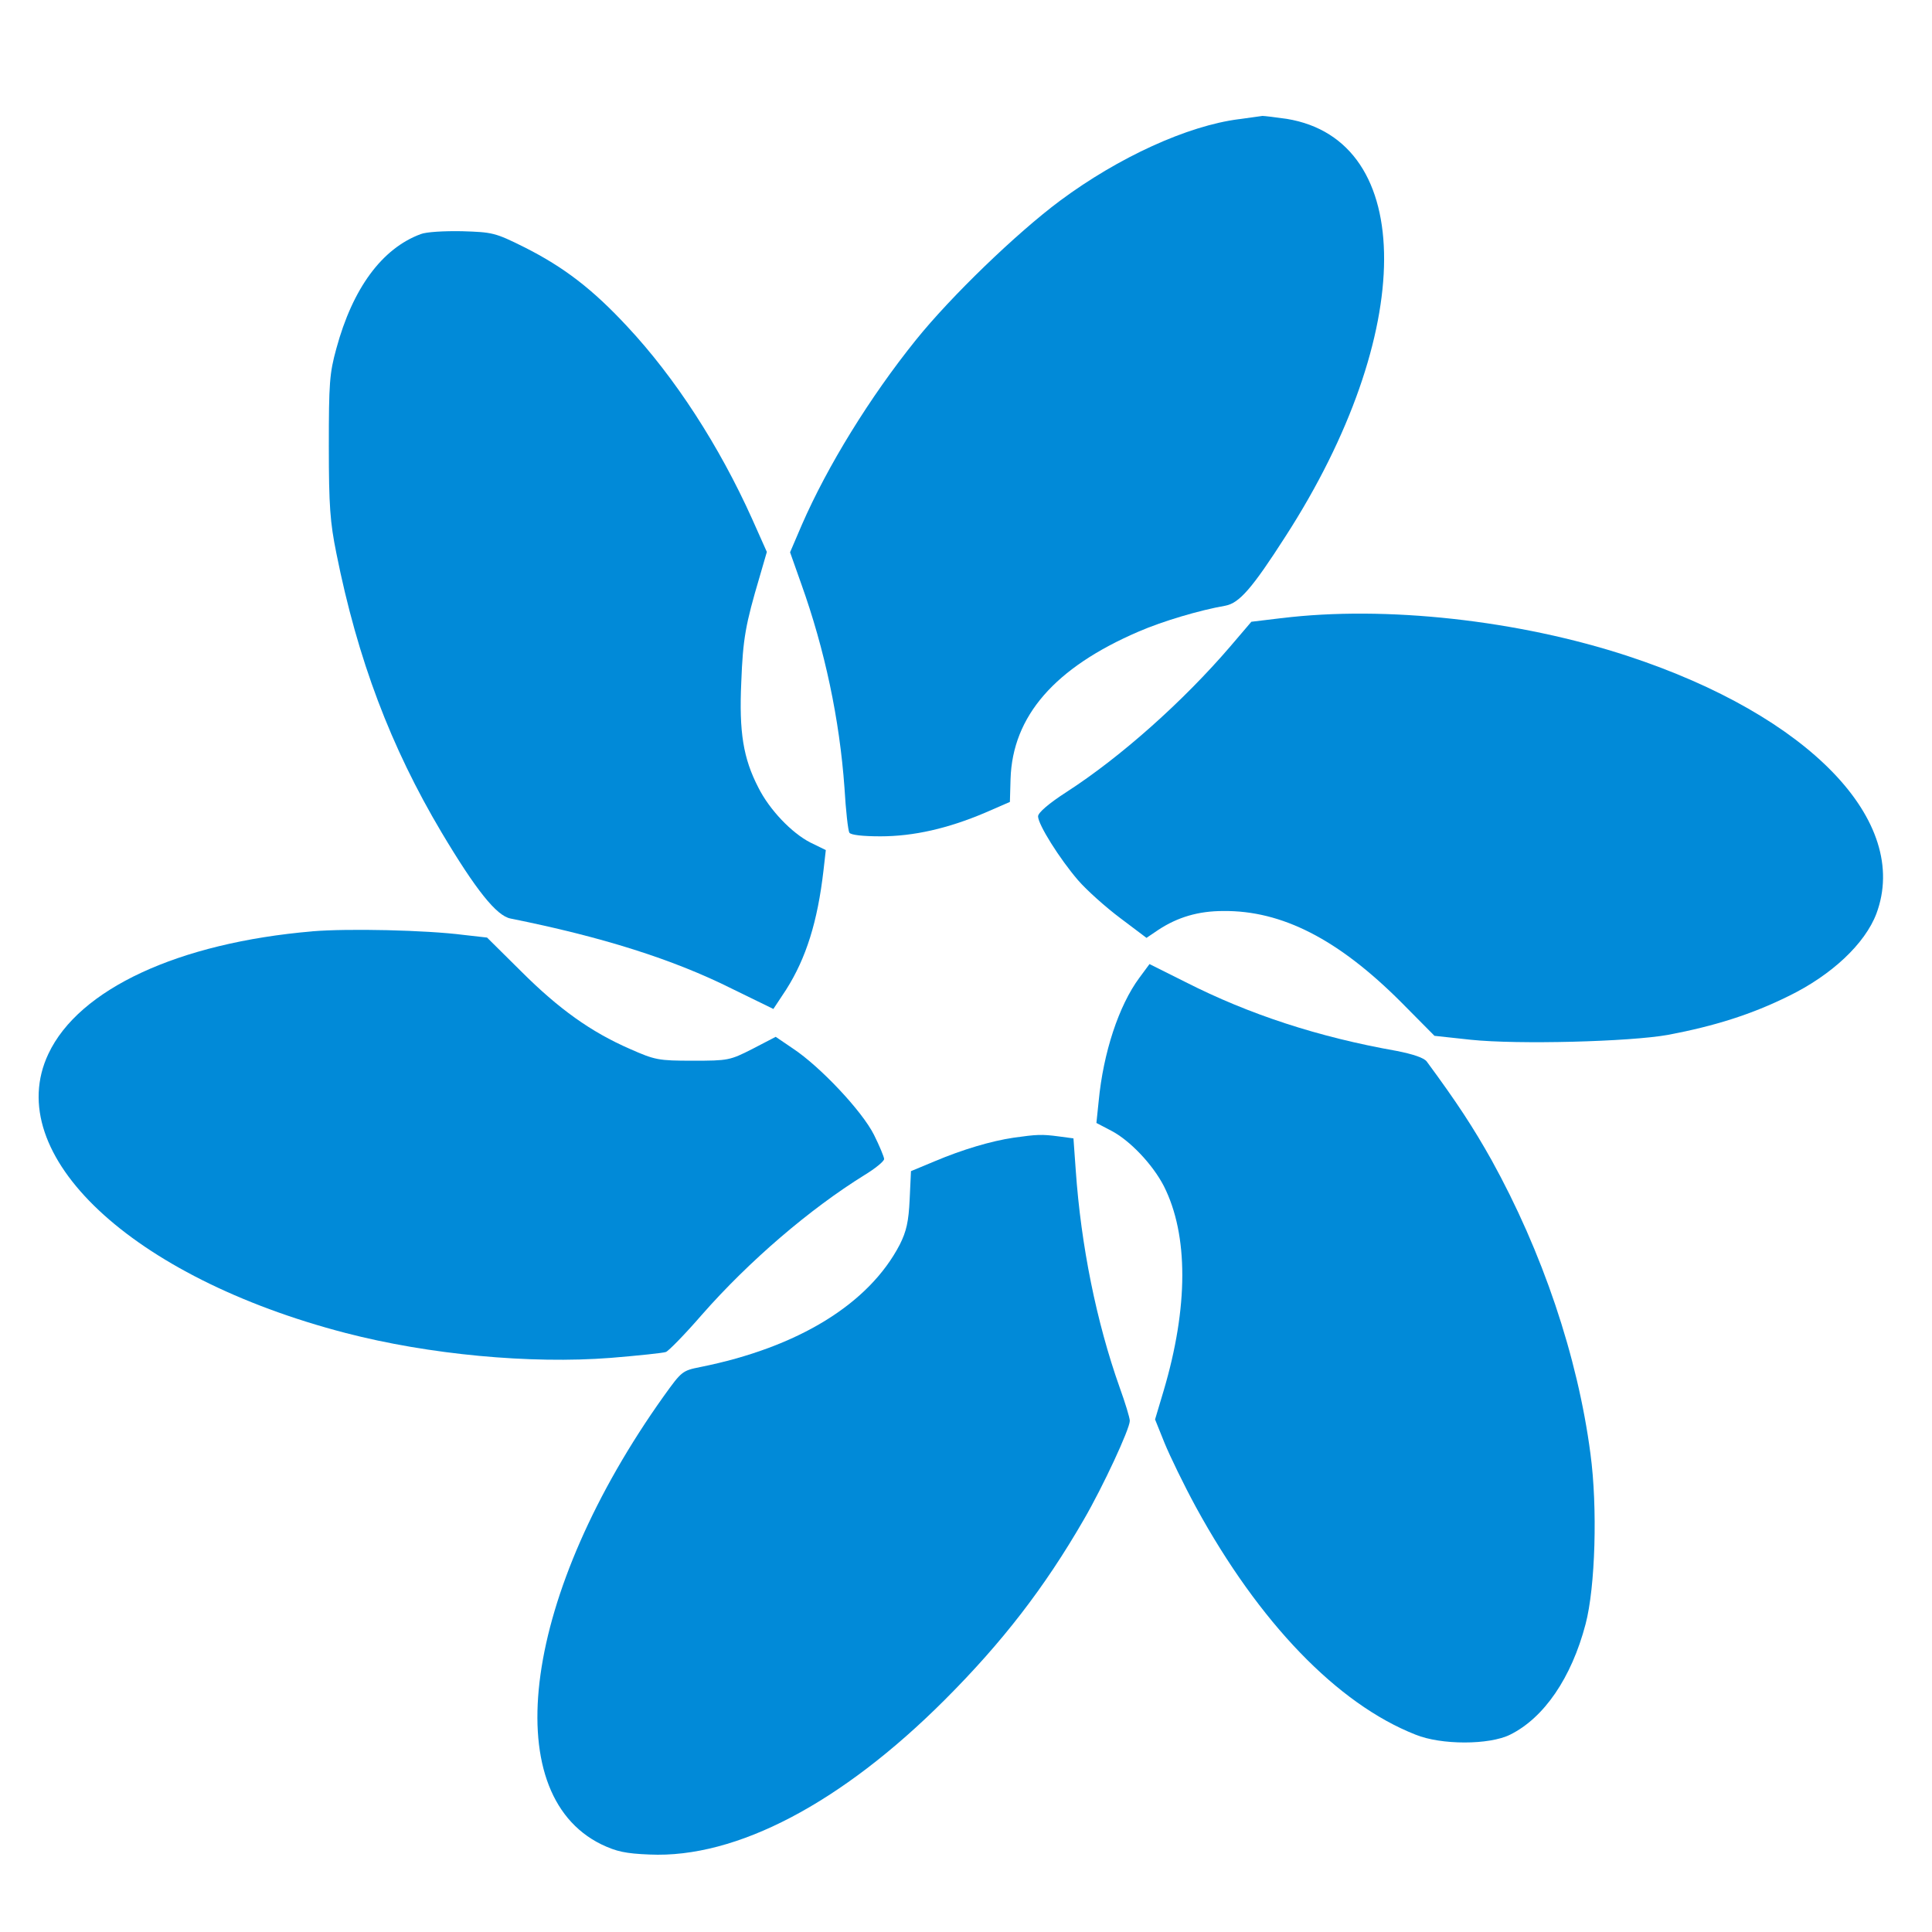 <?xml version="1.0" encoding="UTF-8"?> <svg xmlns="http://www.w3.org/2000/svg" width="50" height="50" viewBox="0 0 50 50" fill="none"> <path d="M32.063 3.084C30.732 3.254 28.951 4.068 27.433 5.195C26.306 6.035 24.61 7.671 23.703 8.799C22.508 10.283 21.414 12.063 20.752 13.581L20.447 14.293L20.735 15.107C21.346 16.811 21.728 18.617 21.855 20.389C21.889 20.974 21.948 21.5 21.982 21.551C22.024 21.61 22.329 21.644 22.787 21.644C23.643 21.644 24.534 21.441 25.492 21.034L26.136 20.754L26.153 20.16C26.204 18.532 27.298 17.278 29.468 16.345C30.096 16.074 31.037 15.794 31.715 15.675C32.071 15.607 32.402 15.234 33.266 13.886C36.658 8.63 36.675 3.628 33.3 3.076C33.004 3.034 32.724 3 32.673 3C32.631 3.009 32.351 3.042 32.063 3.085V3.084Z" fill="#018AD8"></path> <path d="M10.884 6.06C9.884 6.433 9.129 7.459 8.705 9.019C8.527 9.664 8.51 9.918 8.51 11.554C8.51 13.098 8.544 13.521 8.705 14.318C9.256 17.074 10.112 19.329 11.427 21.542C12.317 23.034 12.851 23.704 13.215 23.772C15.581 24.247 17.412 24.823 18.938 25.586L20.015 26.112L20.346 25.611C20.863 24.797 21.16 23.848 21.312 22.525L21.372 22L20.973 21.805C20.49 21.559 19.913 20.957 19.625 20.38C19.235 19.625 19.125 18.947 19.184 17.658C19.227 16.522 19.295 16.158 19.659 14.928L19.846 14.284L19.464 13.428C18.617 11.545 17.472 9.773 16.226 8.442C15.335 7.484 14.598 6.916 13.572 6.399C12.809 6.018 12.741 6.009 11.961 5.984C11.503 5.975 11.028 6.001 10.884 6.06L10.884 6.06Z" fill="#018AD8"></path> <path d="M33.165 15.997L32.385 16.091L31.842 16.727C30.621 18.151 29.002 19.592 27.611 20.491C27.137 20.796 26.865 21.034 26.865 21.127C26.865 21.339 27.425 22.229 27.9 22.78C28.12 23.035 28.612 23.475 28.985 23.755L29.671 24.272L29.985 24.06C30.477 23.738 31.011 23.577 31.655 23.577C33.173 23.56 34.632 24.306 36.259 25.934L37.124 26.807L38.065 26.909C39.286 27.036 42.177 26.96 43.169 26.782C44.382 26.553 45.34 26.248 46.281 25.782C47.4 25.239 48.265 24.425 48.561 23.645C49.452 21.254 46.823 18.524 42.135 16.981C39.303 16.049 35.852 15.667 33.164 15.998L33.165 15.997Z" fill="#018AD8"></path> <path d="M8.086 24.103C4.619 24.399 2.041 25.595 1.252 27.274C0.023 29.877 3.397 33.056 8.942 34.497C11.096 35.057 13.724 35.303 15.802 35.142C16.522 35.083 17.167 35.015 17.234 34.989C17.302 34.964 17.726 34.532 18.167 34.023C19.396 32.624 20.965 31.284 22.372 30.411C22.652 30.241 22.881 30.054 22.881 29.995C22.881 29.944 22.762 29.656 22.618 29.368C22.313 28.757 21.227 27.604 20.524 27.138L20.075 26.833L19.473 27.146C18.888 27.443 18.845 27.451 17.93 27.451C17.039 27.451 16.954 27.434 16.302 27.146C15.293 26.706 14.462 26.112 13.486 25.137L12.605 24.264L12.003 24.196C11.019 24.069 9.002 24.026 8.086 24.102L8.086 24.103Z" fill="#018AD8"></path> <path d="M29.486 25.306C28.952 26.027 28.553 27.248 28.434 28.494L28.375 29.062L28.765 29.266C29.248 29.52 29.834 30.139 30.122 30.699C30.758 31.962 30.758 33.827 30.113 35.998L29.893 36.735L30.139 37.346C30.274 37.676 30.639 38.431 30.953 39.008C32.581 41.984 34.607 44.095 36.633 44.892C37.295 45.163 38.541 45.163 39.084 44.892C39.957 44.459 40.669 43.425 41.034 42.034C41.288 41.076 41.347 39.008 41.161 37.625C40.83 35.099 39.914 32.394 38.6 30.02C38.134 29.189 37.71 28.537 36.921 27.468C36.845 27.375 36.574 27.282 36.141 27.197C34.123 26.84 32.334 26.256 30.681 25.416L29.749 24.95L29.486 25.306V25.306Z" fill="#018AD8"></path> <path d="M26.229 29.444C25.653 29.529 24.907 29.75 24.186 30.055L23.576 30.309L23.542 31.038C23.516 31.615 23.457 31.869 23.287 32.208C22.49 33.743 20.659 34.871 18.124 35.379C17.657 35.472 17.64 35.49 17.183 36.125C13.554 41.213 12.833 46.393 15.563 47.732C15.953 47.919 16.191 47.97 16.809 47.995C19.056 48.097 21.778 46.664 24.449 43.993C25.941 42.501 27.035 41.085 28.052 39.322C28.544 38.474 29.239 36.981 29.239 36.77C29.239 36.693 29.12 36.303 28.976 35.905C28.374 34.209 27.976 32.233 27.84 30.284L27.781 29.461L27.399 29.41C26.959 29.351 26.823 29.36 26.229 29.444L26.229 29.444Z" fill="#018AD8"></path> </svg> 